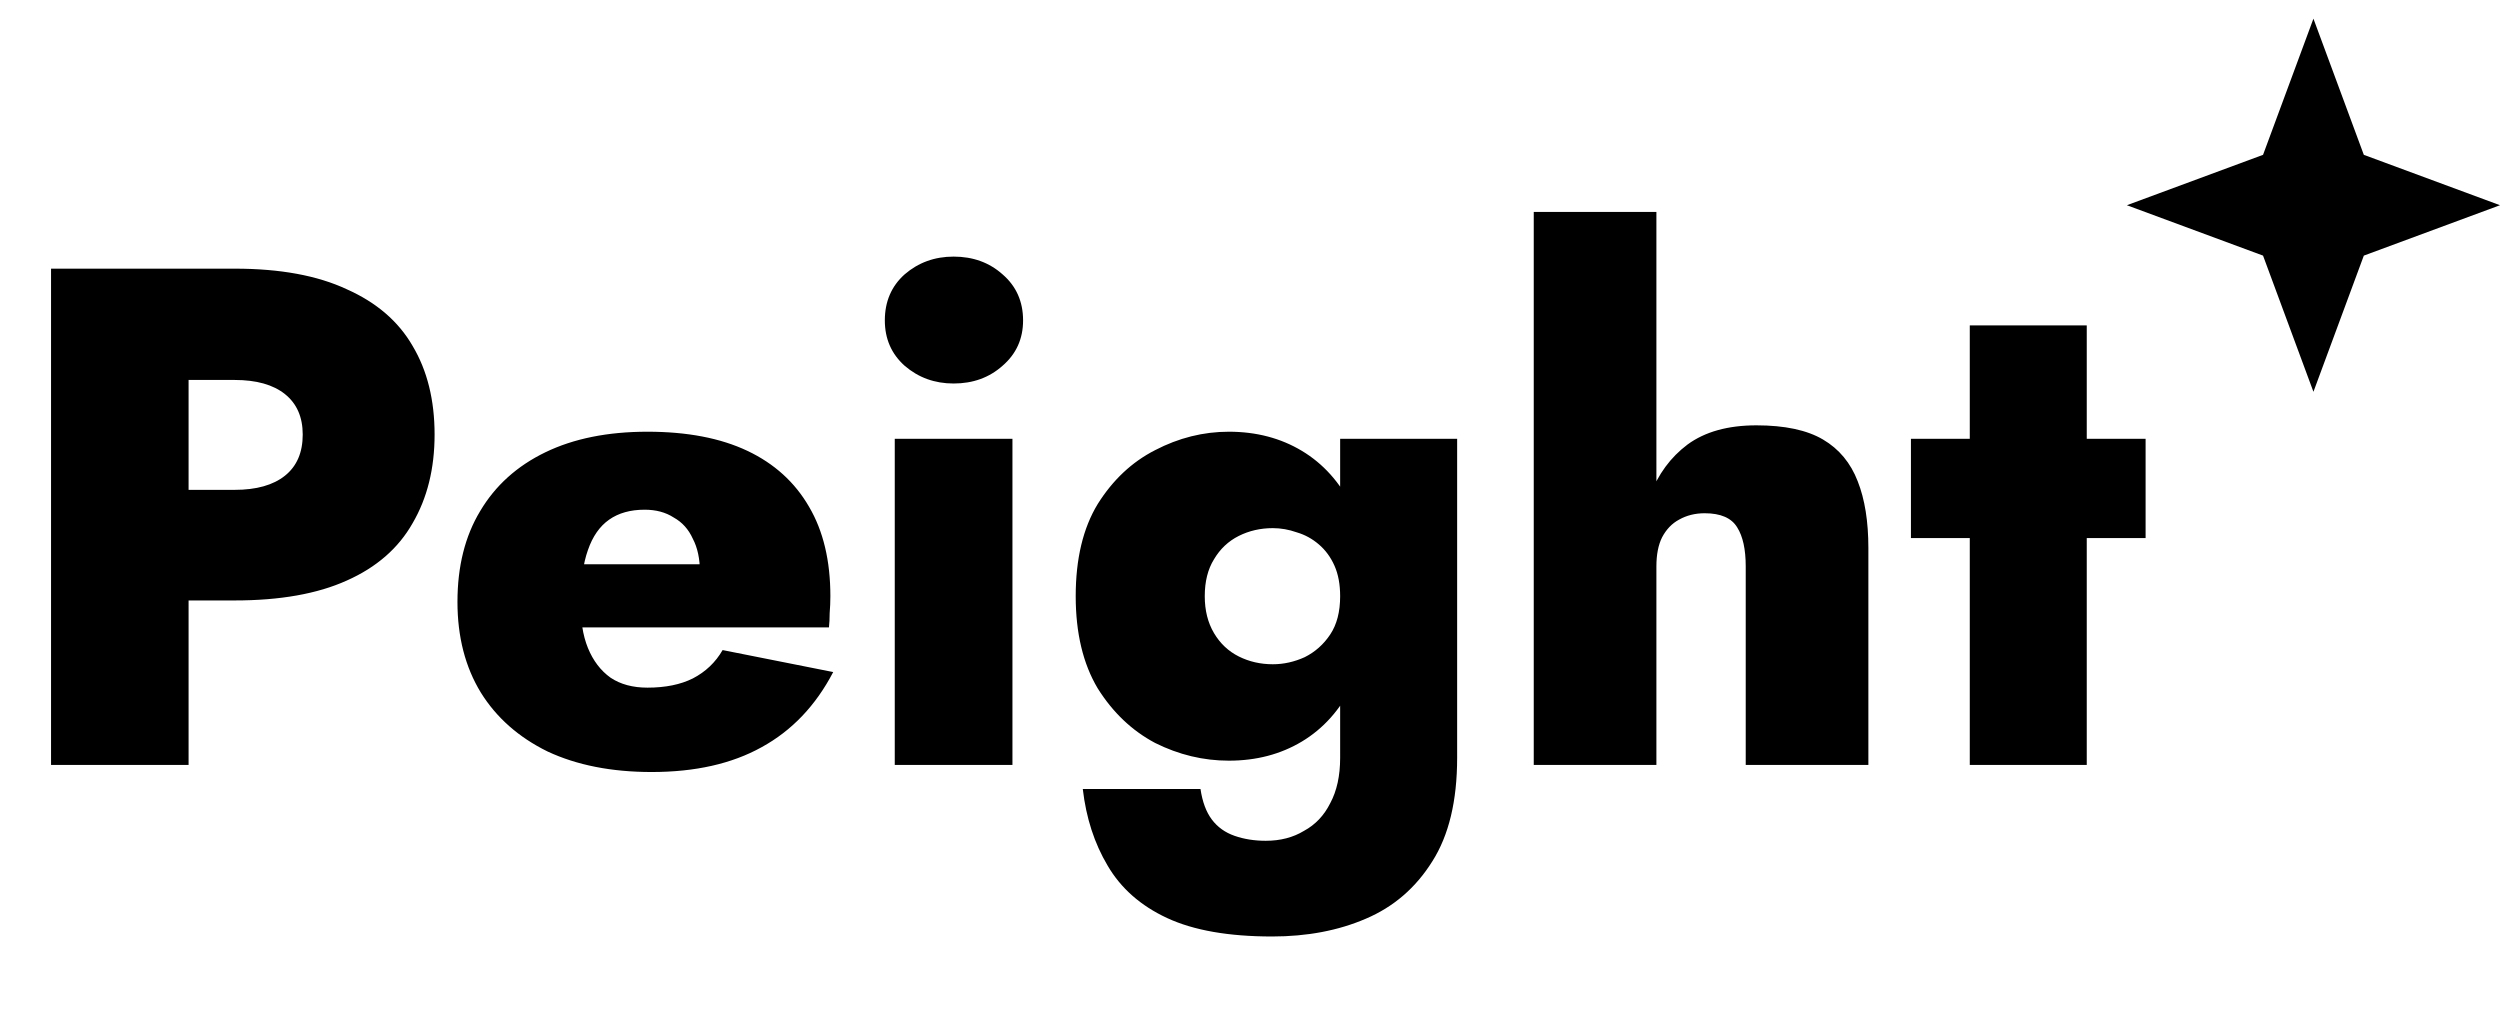 <svg width="134" height="55" viewBox="0 0 134 55" fill="none" xmlns="http://www.w3.org/2000/svg">
<path d="M2.736 14.4H10.108V41H2.736V14.4ZM7.448 20.366V14.4H12.578C15.01 14.4 17.011 14.767 18.582 15.502C20.178 16.211 21.356 17.225 22.116 18.542C22.901 19.859 23.294 21.443 23.294 23.292C23.294 25.116 22.901 26.699 22.116 28.042C21.356 29.385 20.178 30.411 18.582 31.12C17.011 31.829 15.01 32.184 12.578 32.184H7.448V26.256H12.578C13.743 26.256 14.643 26.003 15.276 25.496C15.909 24.989 16.226 24.255 16.226 23.292C16.226 22.355 15.909 21.633 15.276 21.126C14.643 20.619 13.743 20.366 12.578 20.366H7.448ZM34.932 41.38C32.779 41.38 30.916 41.013 29.346 40.278C27.8 39.518 26.61 38.467 25.774 37.124C24.938 35.756 24.52 34.135 24.52 32.26C24.52 30.36 24.925 28.739 25.736 27.396C26.547 26.028 27.712 24.977 29.232 24.242C30.752 23.507 32.576 23.14 34.704 23.14C36.832 23.14 38.618 23.482 40.062 24.166C41.506 24.85 42.608 25.851 43.368 27.168C44.128 28.46 44.508 30.056 44.508 31.956C44.508 32.26 44.495 32.564 44.47 32.868C44.47 33.147 44.457 33.4 44.432 33.628H28.13V30.246H38.428L37.022 31.994C37.148 31.791 37.263 31.563 37.364 31.31C37.465 31.057 37.516 30.841 37.516 30.664C37.516 29.955 37.389 29.359 37.136 28.878C36.908 28.371 36.566 27.991 36.11 27.738C35.679 27.459 35.16 27.32 34.552 27.32C33.792 27.32 33.158 27.497 32.652 27.852C32.145 28.207 31.765 28.751 31.512 29.486C31.259 30.195 31.132 31.107 31.132 32.222C31.107 33.21 31.233 34.046 31.512 34.73C31.791 35.414 32.196 35.946 32.728 36.326C33.26 36.681 33.919 36.858 34.704 36.858C35.666 36.858 36.477 36.693 37.136 36.364C37.82 36.009 38.352 35.503 38.732 34.844L44.66 36.022C43.722 37.821 42.443 39.163 40.822 40.05C39.226 40.937 37.263 41.38 34.932 41.38ZM47.427 17.174C47.427 16.161 47.782 15.337 48.491 14.704C49.226 14.071 50.1 13.754 51.113 13.754C52.152 13.754 53.026 14.071 53.735 14.704C54.47 15.337 54.837 16.161 54.837 17.174C54.837 18.162 54.47 18.973 53.735 19.606C53.026 20.239 52.152 20.556 51.113 20.556C50.1 20.556 49.226 20.239 48.491 19.606C47.782 18.973 47.427 18.162 47.427 17.174ZM47.959 23.52H54.267V41H47.959V23.52ZM58.038 42.292H64.347C64.448 42.976 64.65 43.521 64.954 43.926C65.258 44.331 65.664 44.623 66.171 44.8C66.677 44.977 67.234 45.066 67.843 45.066C68.628 45.066 69.312 44.889 69.894 44.534C70.502 44.205 70.971 43.711 71.3 43.052C71.655 42.393 71.832 41.583 71.832 40.62V23.52H78.103V40.62C78.103 42.925 77.659 44.775 76.772 46.168C75.886 47.587 74.695 48.613 73.201 49.246C71.731 49.879 70.059 50.196 68.184 50.196C65.854 50.196 63.979 49.867 62.56 49.208C61.142 48.549 60.078 47.612 59.368 46.396C58.659 45.205 58.216 43.837 58.038 42.292ZM57.658 31.956C57.658 29.955 58.051 28.308 58.837 27.016C59.647 25.724 60.673 24.761 61.914 24.128C63.181 23.469 64.499 23.14 65.867 23.14C67.336 23.14 68.641 23.482 69.781 24.166C70.921 24.85 71.82 25.851 72.478 27.168C73.162 28.46 73.504 30.056 73.504 31.956C73.504 33.831 73.162 35.427 72.478 36.744C71.82 38.061 70.921 39.062 69.781 39.746C68.641 40.43 67.336 40.772 65.867 40.772C64.499 40.772 63.181 40.455 61.914 39.822C60.673 39.163 59.647 38.188 58.837 36.896C58.051 35.579 57.658 33.932 57.658 31.956ZM64.575 31.956C64.575 32.716 64.739 33.375 65.069 33.932C65.398 34.489 65.841 34.907 66.398 35.186C66.956 35.465 67.564 35.604 68.222 35.604C68.805 35.604 69.375 35.477 69.933 35.224C70.49 34.945 70.946 34.54 71.3 34.008C71.655 33.476 71.832 32.792 71.832 31.956C71.832 31.323 71.731 30.778 71.528 30.322C71.326 29.866 71.047 29.486 70.692 29.182C70.338 28.878 69.945 28.663 69.514 28.536C69.084 28.384 68.653 28.308 68.222 28.308C67.564 28.308 66.956 28.447 66.398 28.726C65.841 29.005 65.398 29.423 65.069 29.98C64.739 30.512 64.575 31.171 64.575 31.956ZM88.783 11.36V41H82.209V11.36H88.783ZM93.571 30.36C93.571 29.448 93.419 28.751 93.115 28.27C92.811 27.763 92.228 27.51 91.367 27.51C90.861 27.51 90.404 27.624 89.999 27.852C89.619 28.055 89.315 28.371 89.087 28.802C88.885 29.207 88.783 29.727 88.783 30.36H87.795C87.795 28.967 88.01 27.7 88.441 26.56C88.872 25.42 89.543 24.508 90.455 23.824C91.392 23.14 92.621 22.798 94.141 22.798C95.661 22.798 96.852 23.051 97.713 23.558C98.575 24.065 99.195 24.812 99.575 25.8C99.955 26.763 100.145 27.953 100.145 29.372V41H93.571V30.36ZM102.426 23.52H115.004V28.84H102.426V23.52ZM105.58 17.44H111.85V41H105.58V17.44Z" fill="black"/>
<path d="M124 1L126.701 8.299L134 11L126.701 13.701L124 21L121.299 13.701L114 11L121.299 8.299L124 1Z" fill="black"/>
</svg>
